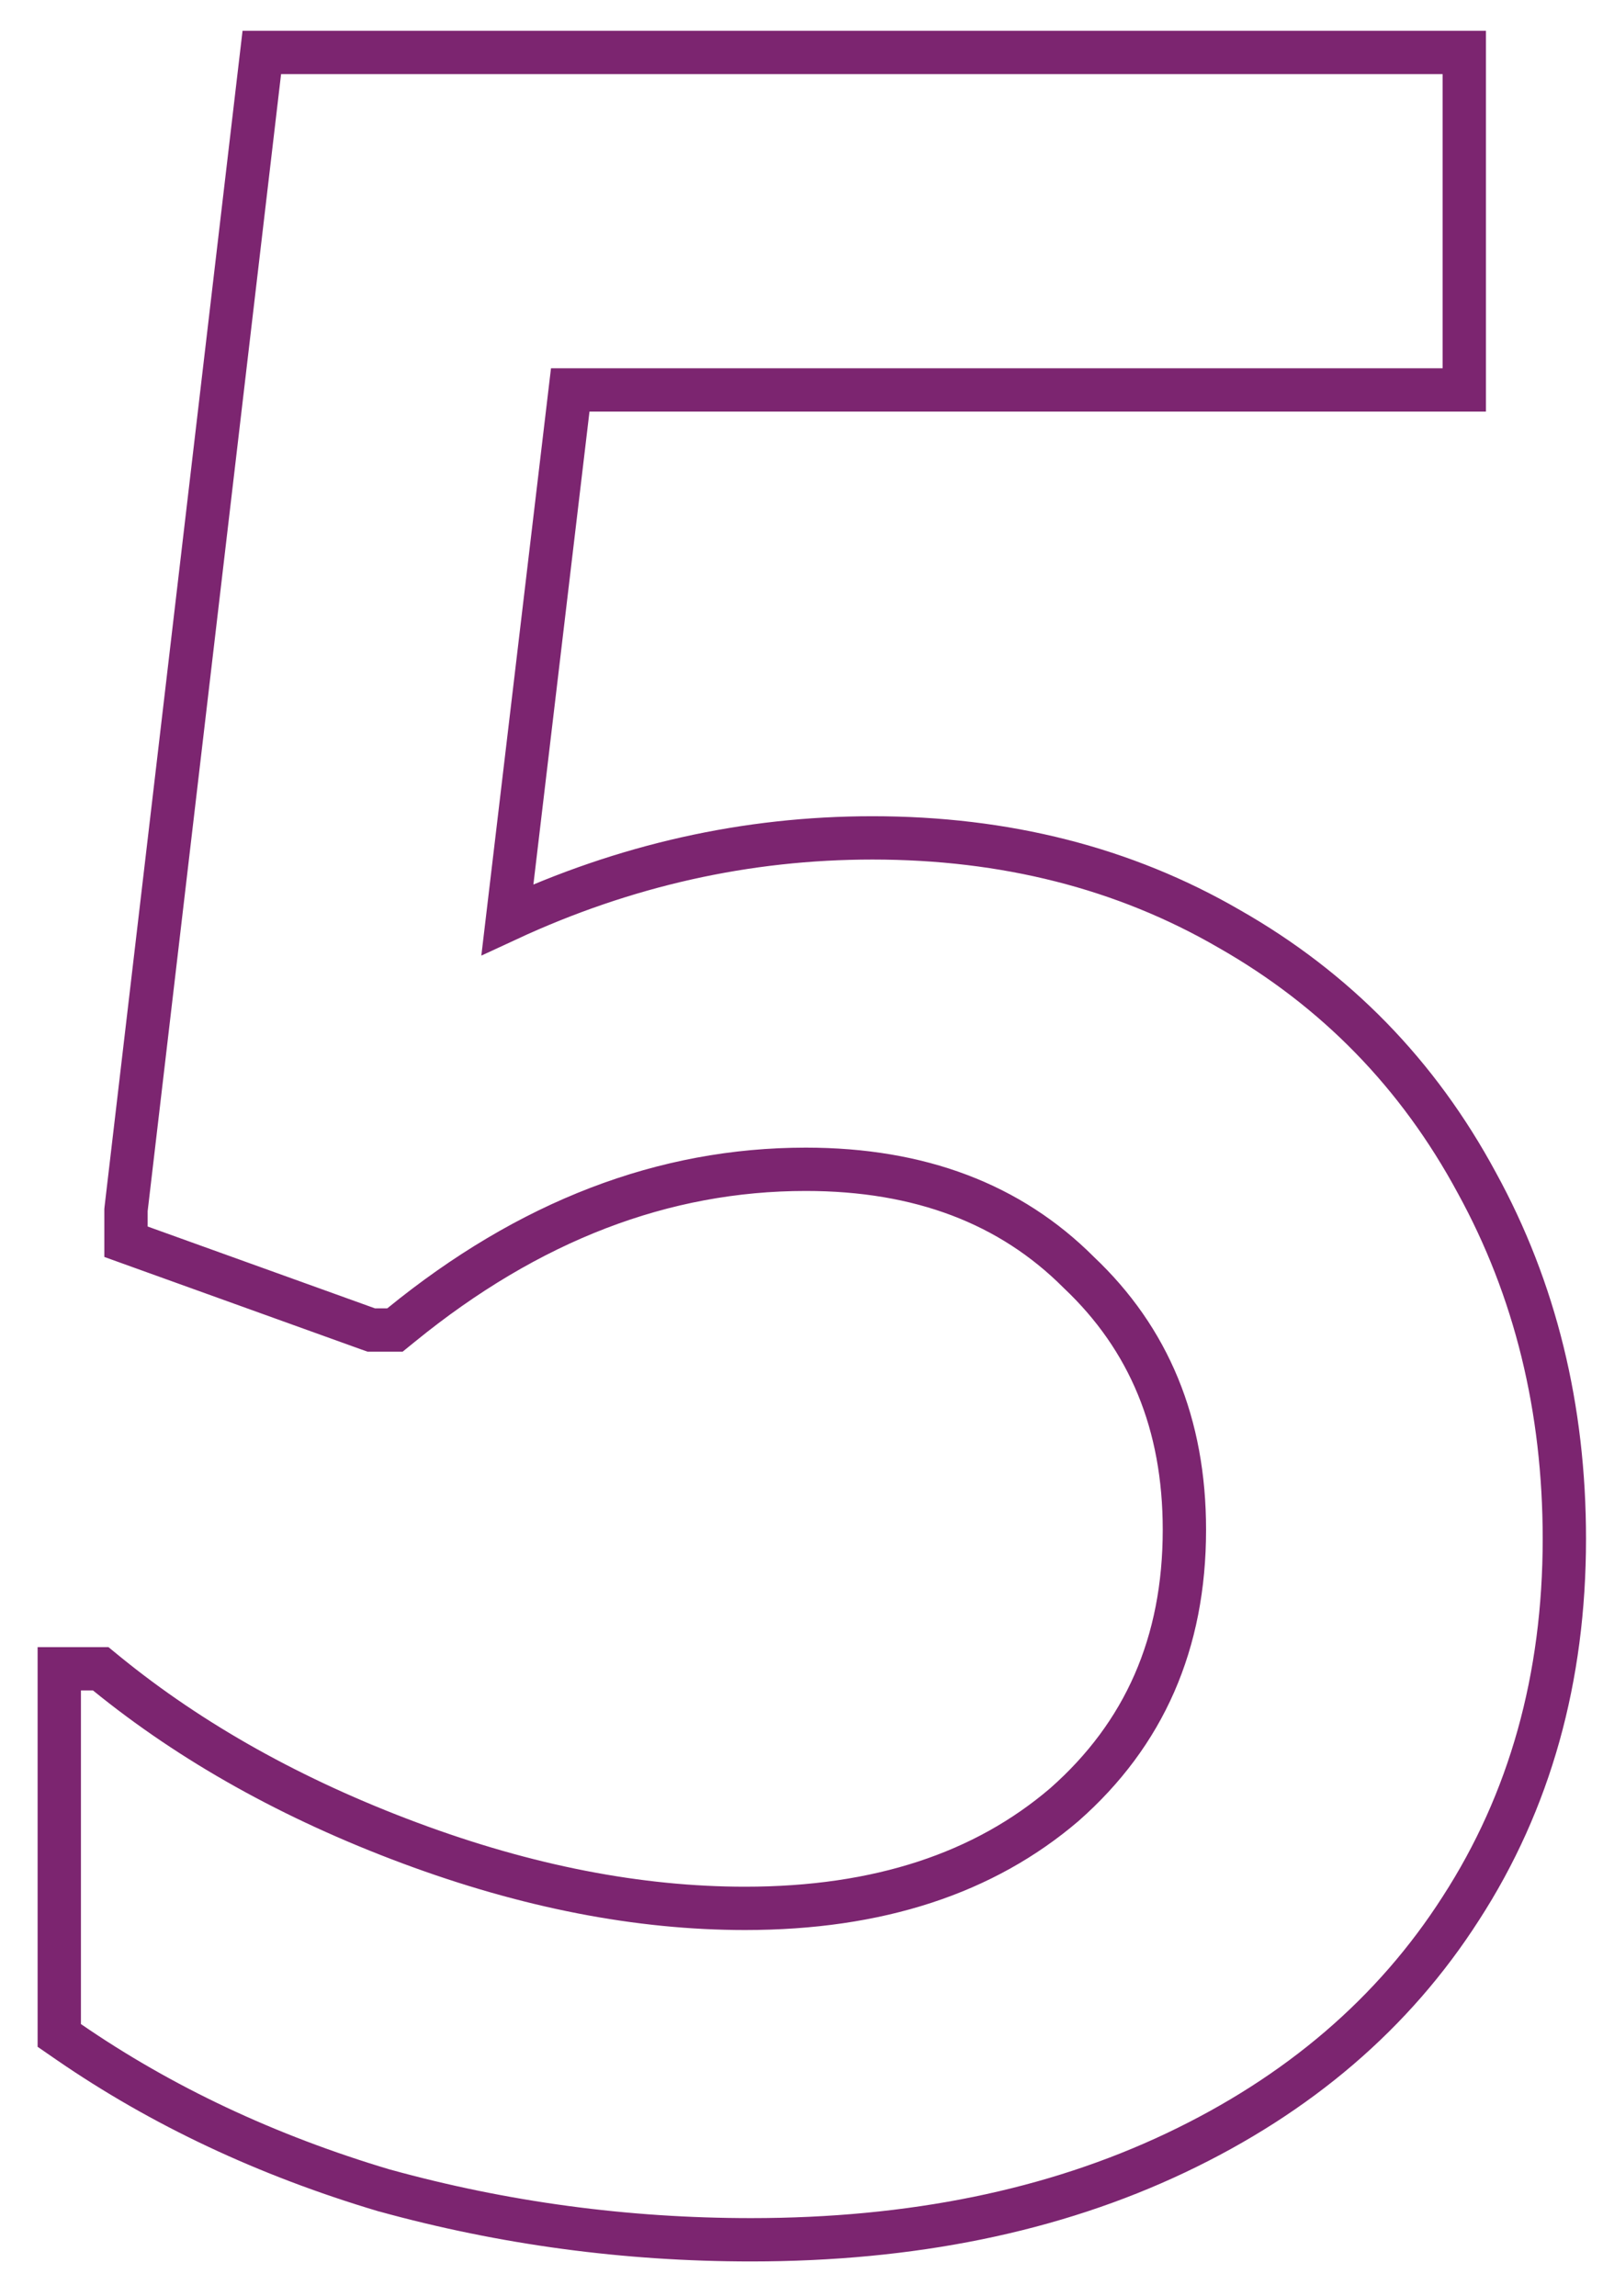 <?xml version="1.0" encoding="UTF-8"?> <svg xmlns="http://www.w3.org/2000/svg" width="37" height="53" viewBox="0 0 37 53" fill="none"><path d="M20.138 19.341C17.228 19.341 14.418 19.972 11.712 21.228L13.162 9.001H33.298H33.798V8.501V1.711V1.211H33.298H6.488H6.043L5.991 1.653L2.911 27.903L2.908 27.932V27.961V28.311V28.663L3.238 28.782L8.488 30.672L8.57 30.701H8.658H8.938H9.116L9.254 30.589C12.212 28.177 15.323 26.991 18.598 26.991C21.241 26.991 23.323 27.794 24.894 29.365L24.894 29.365L24.904 29.375C26.522 30.905 27.338 32.87 27.338 35.311C27.338 37.929 26.414 40.028 24.57 41.654C22.72 43.238 20.279 44.051 17.198 44.051C14.746 44.051 12.169 43.552 9.462 42.543C6.753 41.533 4.422 40.228 2.463 38.634L2.325 38.521H2.148H1.868H1.368V39.021V46.721V46.984L1.584 47.133C3.731 48.612 6.159 49.754 8.865 50.561L8.865 50.561L8.875 50.563C11.625 51.322 14.447 51.701 17.338 51.701C21.038 51.701 24.31 51.037 27.142 49.693C29.971 48.351 32.169 46.471 33.718 44.052C35.315 41.583 36.108 38.734 36.108 35.521C36.108 32.505 35.437 29.762 34.087 27.302C32.736 24.795 30.827 22.837 28.367 21.438C25.95 20.036 23.202 19.341 20.138 19.341Z" stroke="#7C2570"></path></svg> 